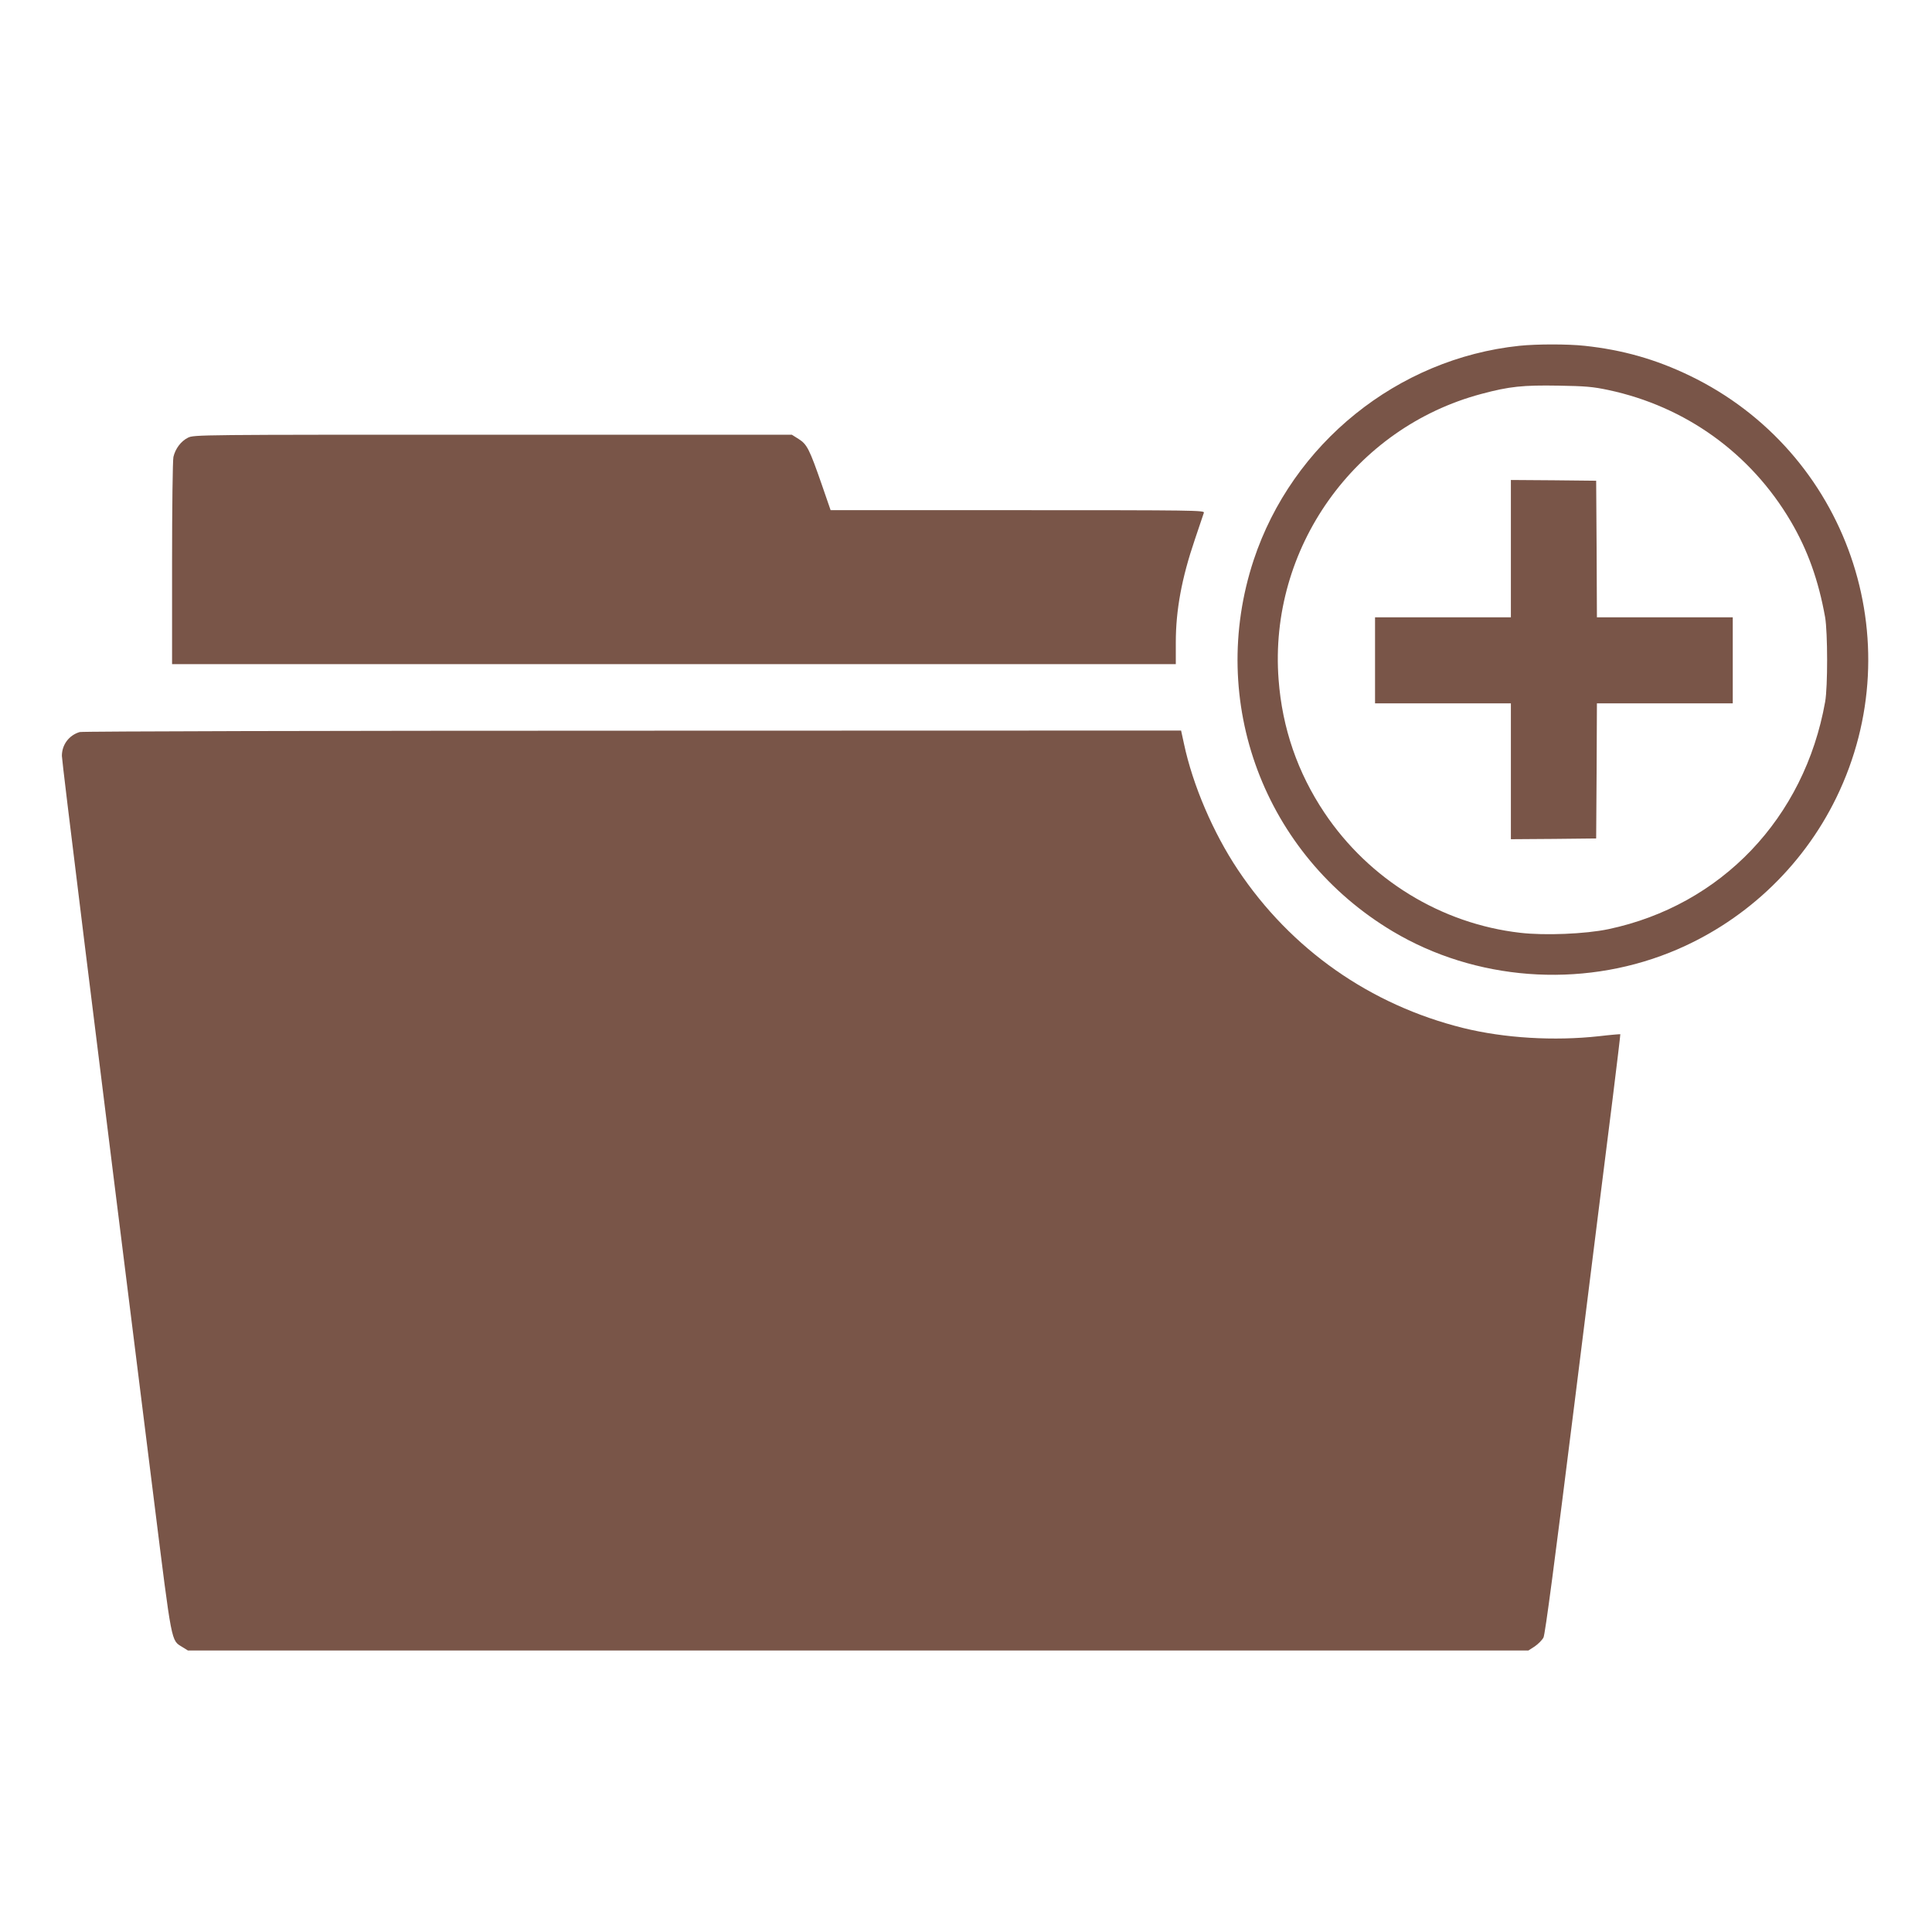 <?xml version="1.0" standalone="no"?>
<!DOCTYPE svg PUBLIC "-//W3C//DTD SVG 20010904//EN"
 "http://www.w3.org/TR/2001/REC-SVG-20010904/DTD/svg10.dtd">
<svg version="1.0" xmlns="http://www.w3.org/2000/svg"
 width="1280pt" height="1280pt" viewBox="0 0 1280 1280"
 preserveAspectRatio="xMidYMid meet">
<g transform="translate(0,1280) scale(0.1,-0.1)"
fill="#795548" stroke="none">
<path d="M10066 10509 c-807 -85 -1504 -647 -1760 -1419 -310 -938 70 -1953
922 -2461 545 -325 1239 -378 1834 -140 481 192 877 560 1104 1026 507 1041
72 2293 -971 2796 -226 109 -445 171 -697 198 -111 12 -316 12 -432 0z m590
-293 c512 -109 944 -420 1209 -871 111 -189 183 -389 227 -635 17 -100 18
-460 0 -560 -137 -770 -688 -1348 -1436 -1506 -152 -32 -422 -43 -584 -24
-524 60 -1001 353 -1297 795 -178 266 -280 561 -304 883 -66 867 502 1668
1343 1892 186 50 276 59 511 55 178 -3 228 -7 331 -29z"/>
<path d="M10010 9165 l0 -455 -450 0 -450 0 0 -285 0 -285 450 0 450 0 0 -450
0 -450 283 2 282 3 3 448 2 447 450 0 450 0 0 285 0 285 -450 0 -450 0 -2 453
-3 452 -282 3 -283 2 0 -455z"/>
<path d="M1245 9900 c-46 -23 -83 -72 -96 -127 -5 -21 -9 -338 -9 -705 l0
-668 3325 0 3325 0 0 143 c0 215 39 426 126 682 30 88 57 168 60 178 6 16 -57
17 -1234 17 l-1239 0 -58 168 c-82 236 -98 268 -153 303 l-46 29 -1980 0
c-1959 0 -1981 0 -2021 -20z"/>
<path d="M528 7950 c-71 -21 -118 -84 -118 -158 0 -35 202 -1672 610 -4931
121 -968 113 -926 188 -973 l37 -23 4441 0 4440 0 42 27 c23 16 49 42 58 59
11 22 73 491 210 1588 107 856 218 1747 248 1981 29 234 52 426 51 428 -1 1
-64 -4 -140 -13 -299 -33 -628 -13 -900 54 -617 153 -1142 521 -1494 1049
-163 244 -299 561 -357 835 l-19 87 -3635 -1 c-1999 0 -3647 -4 -3662 -9z"/>
</g>
</svg>
